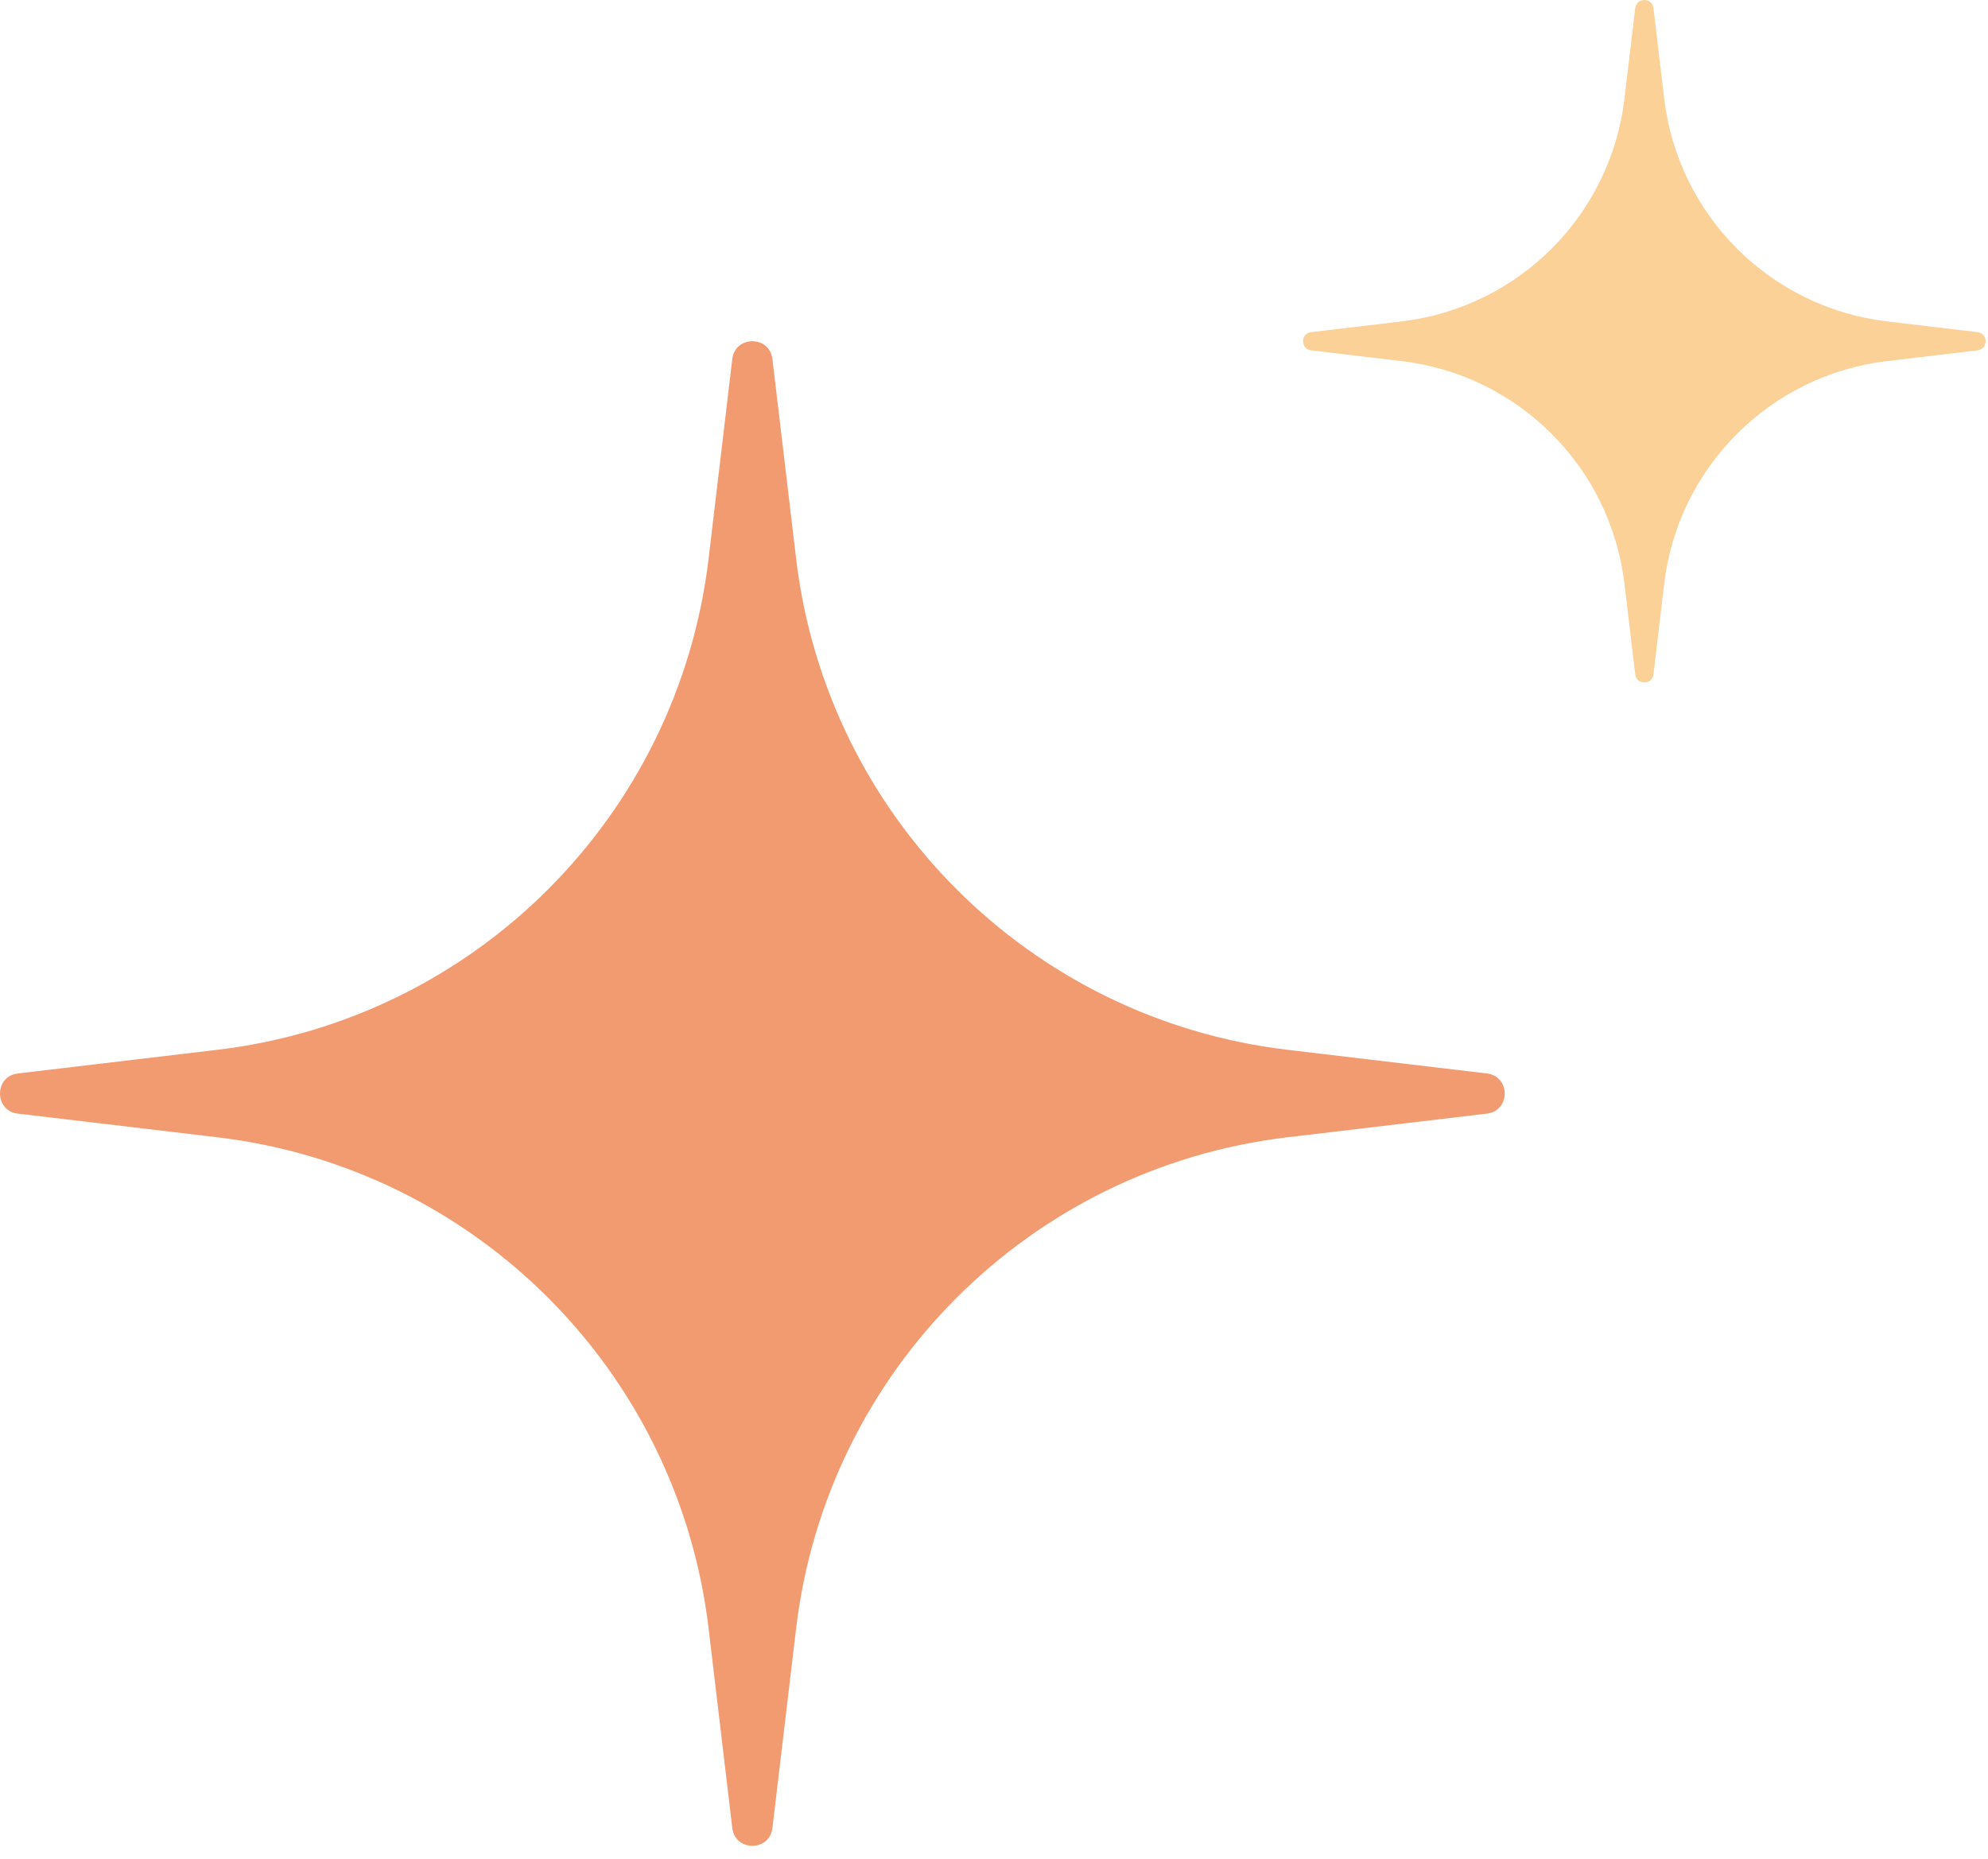<?xml version="1.0" encoding="utf-8"?>
<svg xmlns="http://www.w3.org/2000/svg" fill="none" height="100%" overflow="visible" preserveAspectRatio="none" style="display: block;" viewBox="0 0 77 72" width="100%">
<g id="Group 1">
<path d="M28.363 13.909C28.473 12.988 29.809 12.988 29.918 13.909L30.835 21.636C32.019 31.614 39.886 39.481 49.864 40.665L57.591 41.582C58.512 41.691 58.512 43.028 57.591 43.137L49.864 44.054C39.886 45.238 32.019 53.104 30.835 63.082L29.918 70.809C29.809 71.73 28.473 71.73 28.363 70.809L27.446 63.082C26.262 53.104 18.396 45.238 8.418 44.054L0.691 43.137C-0.23 43.028 -0.23 41.691 0.691 41.582L8.418 40.665C18.396 39.481 26.262 31.614 27.446 21.636L28.363 13.909Z" fill="#F29B70" id="Soft Star"/>
<path d="M63.336 0.313C63.386 -0.104 63.992 -0.104 64.042 0.313L64.458 3.818C64.995 8.344 68.563 11.913 73.089 12.45L76.594 12.866C77.012 12.915 77.012 13.522 76.594 13.571L73.089 13.987C68.563 14.524 64.995 18.093 64.458 22.619L64.042 26.124C63.992 26.541 63.386 26.541 63.336 26.124L62.92 22.619C62.383 18.093 58.815 14.524 54.289 13.987L50.784 13.571C50.366 13.522 50.366 12.915 50.784 12.866L54.289 12.45C58.815 11.913 62.383 8.344 62.92 3.818L63.336 0.313Z" fill="#FBD197" id="Soft Star_2"/>
</g>
</svg>